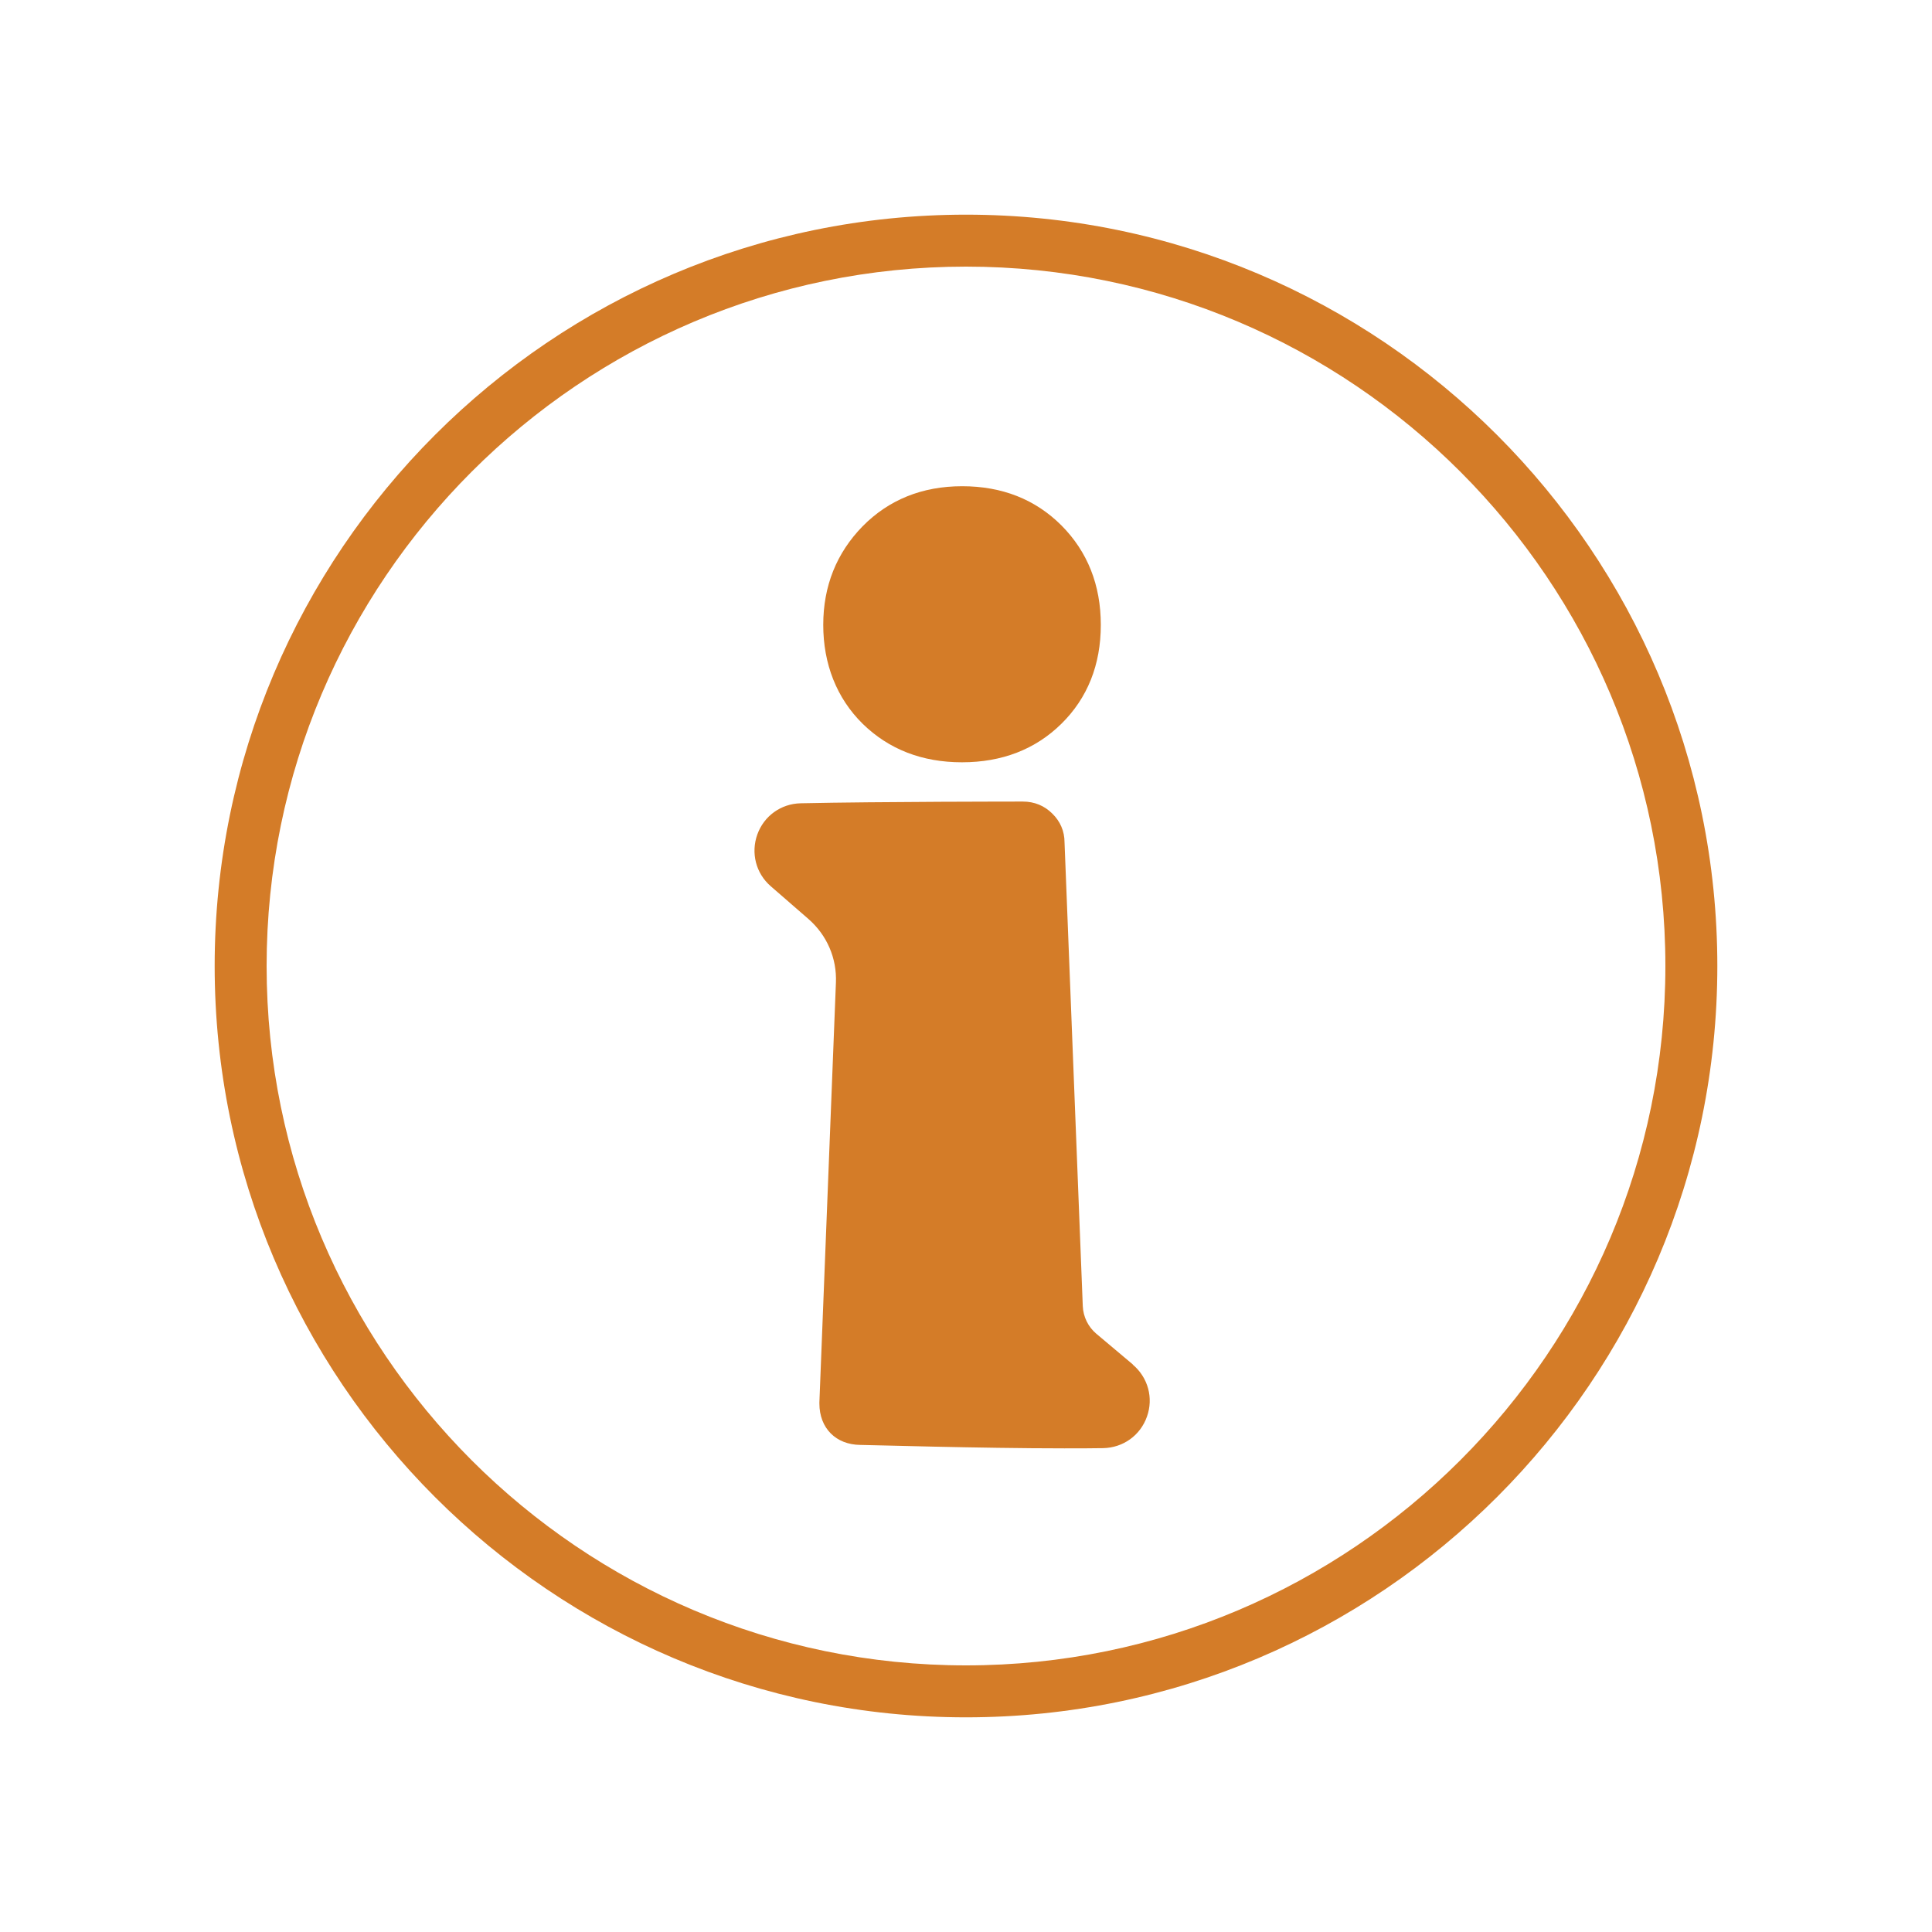 <?xml version="1.0" encoding="UTF-8"?>
<svg id="Orange_Web" xmlns="http://www.w3.org/2000/svg" viewBox="0 0 90 90">
  <defs>
    <style>
      .cls-1 {
        fill: #d47c28;
      }
    </style>
  </defs>
  <path class="cls-1" d="M45,10c-19.3,0-35,15.7-35,35s15.7,35,35,35,35-15.7,35-35S64.3,10,45,10ZM45,77.58c-17.97,0-32.58-14.62-32.58-32.58S27.03,12.42,45,12.42s32.58,14.62,32.58,32.58-14.62,32.58-32.58,32.58Z"/>
  <path class="cls-1" d="M44.82,35.51c1.85,0,3.41-.6,4.62-1.79,1.22-1.2,1.84-2.75,1.84-4.61s-.62-3.41-1.83-4.63c-1.22-1.22-2.77-1.83-4.63-1.83s-3.42.63-4.64,1.87c-1.21,1.24-1.83,2.78-1.83,4.59s.62,3.41,1.84,4.61c1.22,1.19,2.77,1.79,4.62,1.79Z"/>
  <path class="cls-1" d="M52.77,63.56l-1.7-1.43c-.38-.32-.61-.79-.63-1.29l-.85-21.6c0-.52-.2-.98-.57-1.34-.37-.37-.84-.56-1.37-.56-.07,0-6.66,0-10.35.08-.92.02-1.71.59-2.02,1.45-.31.86-.07,1.81.62,2.41l1.76,1.53c.86.75,1.33,1.83,1.28,2.97l-.77,19.55v.05c0,1.15.77,1.92,1.91,1.93.33,0,5.58.16,9.5.16.65,0,1.27,0,1.81-.01.93-.02,1.73-.59,2.04-1.47.31-.87.05-1.82-.66-2.42Z"/>
</svg>